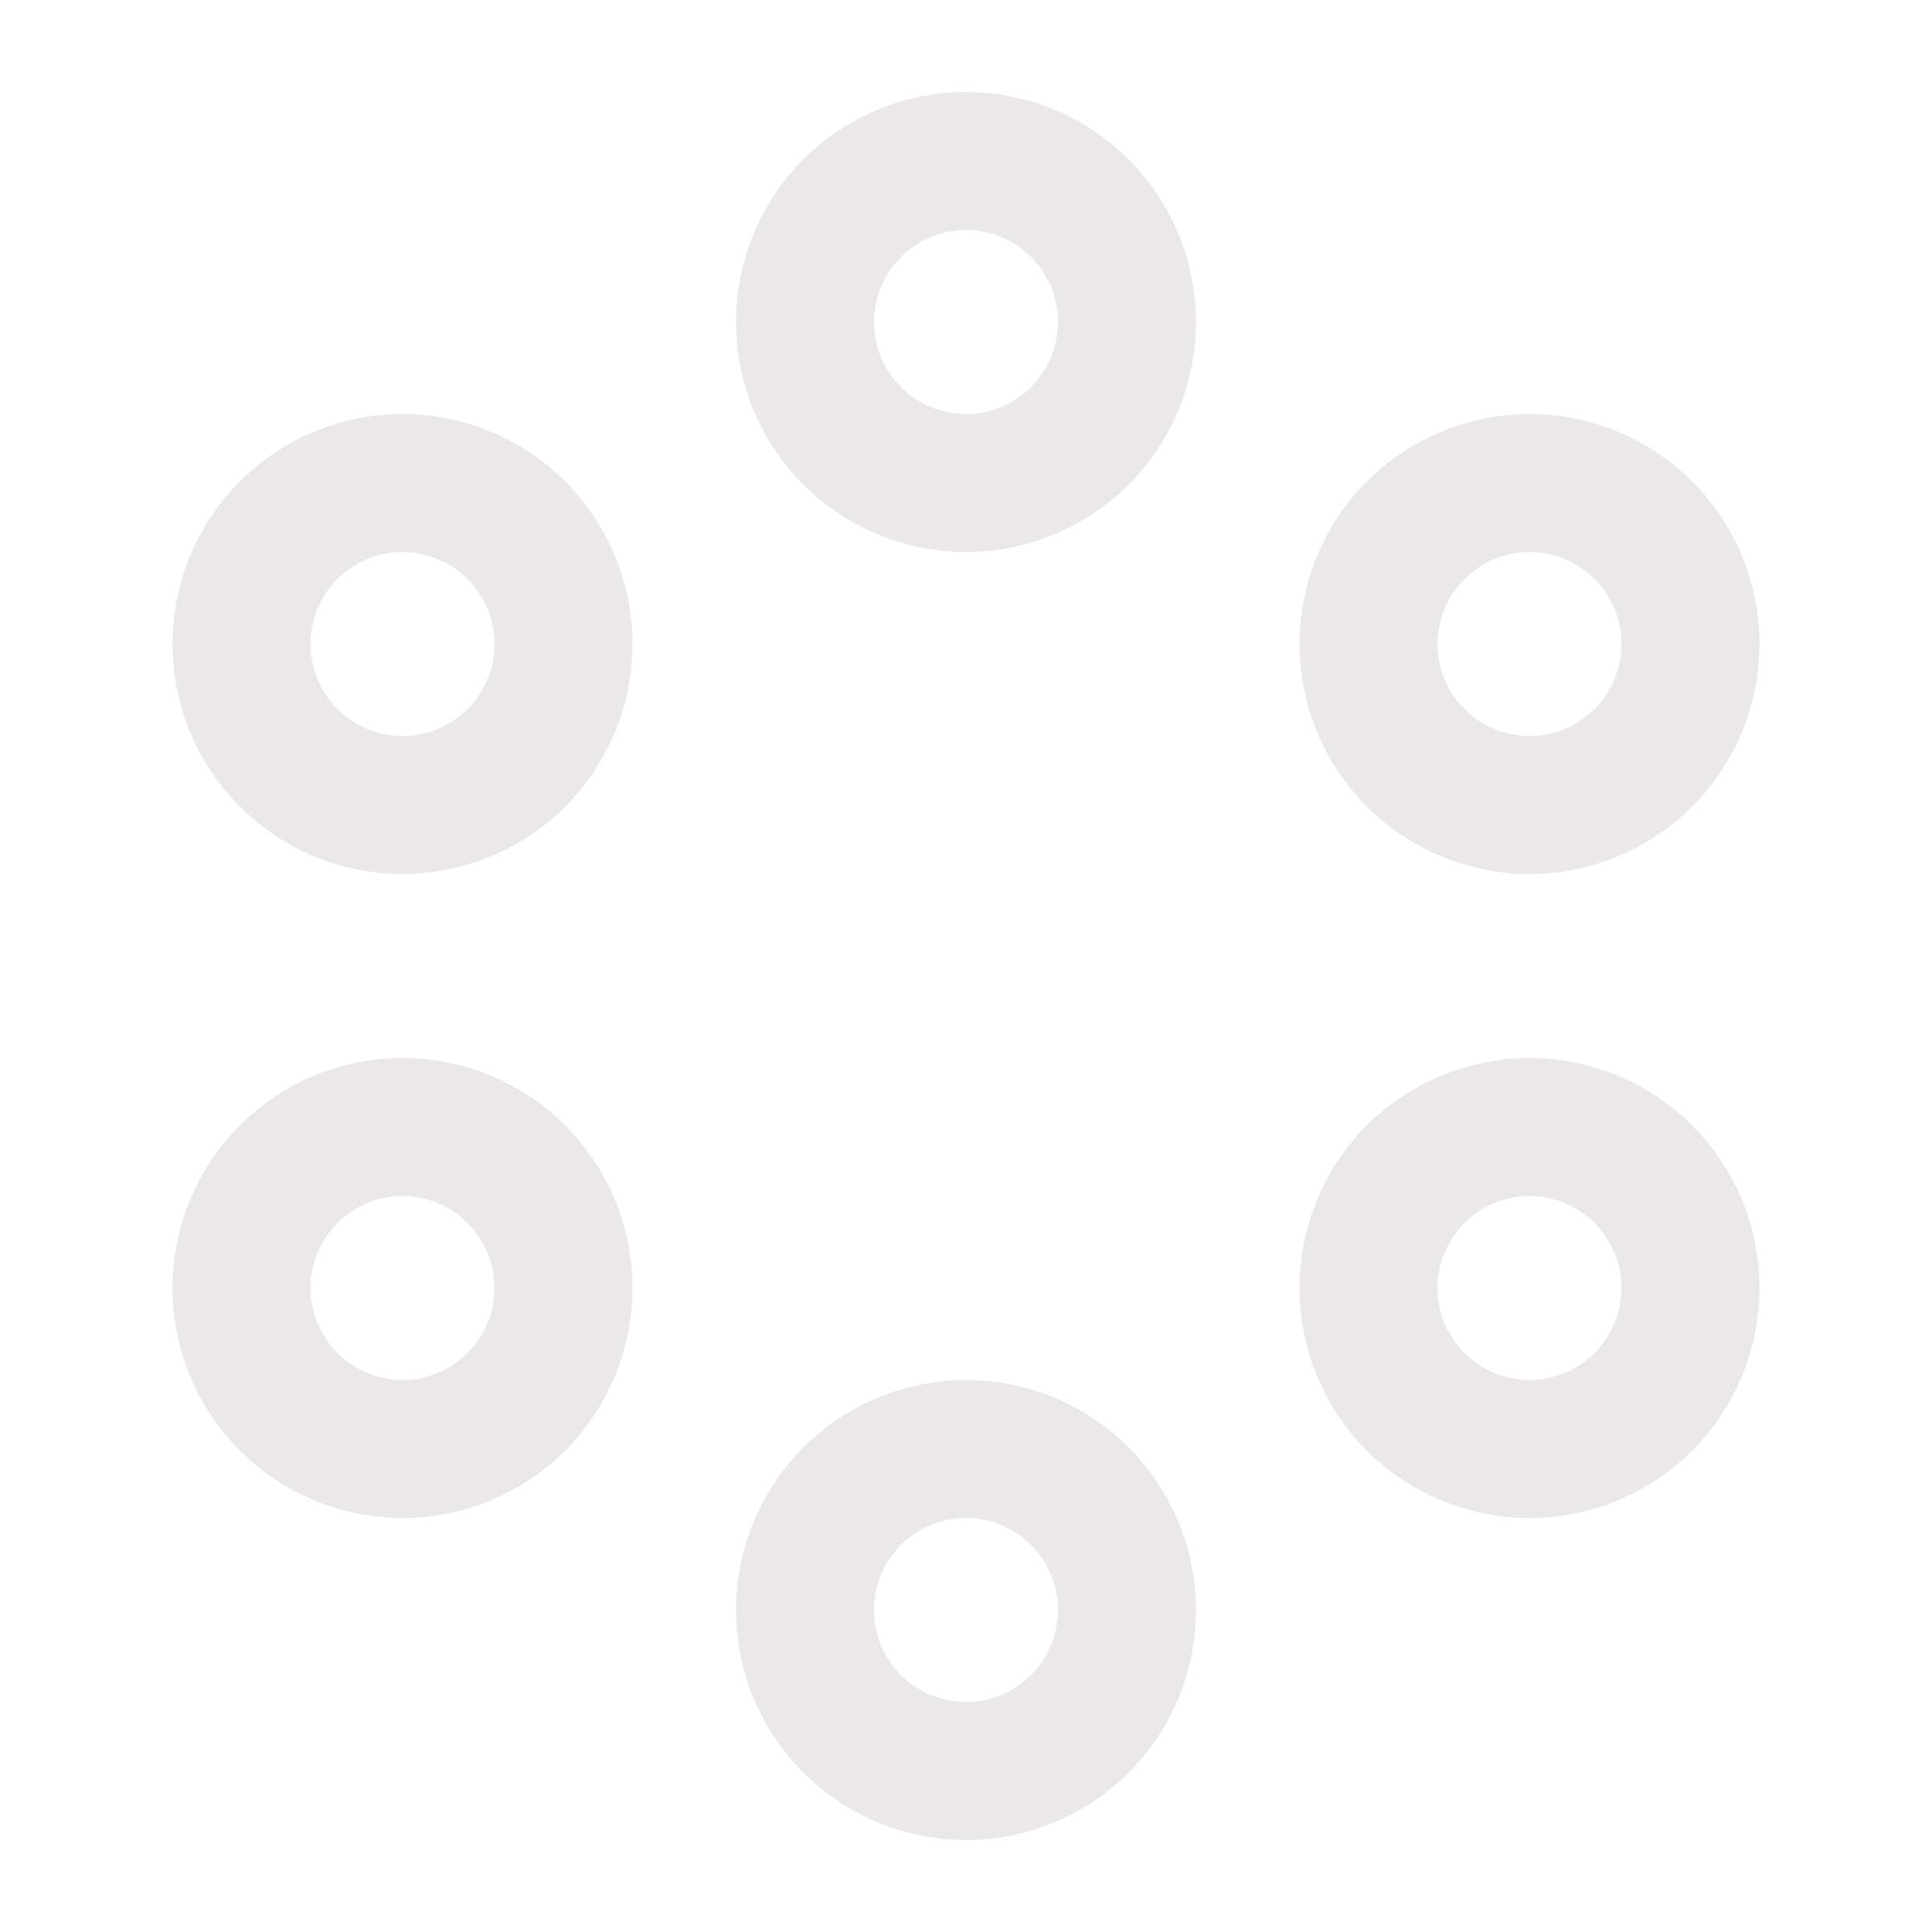 <svg width="70" height="70" viewBox="0 0 70 70" fill="none" xmlns="http://www.w3.org/2000/svg">
<g id="grommet-icons:nodes">
<path id="Vector" d="M40.833 11.667C40.833 13.214 40.219 14.697 39.125 15.791C38.031 16.886 36.547 17.5 35 17.5C33.453 17.5 31.969 16.886 30.875 15.791C29.781 14.697 29.167 13.214 29.167 11.667C29.167 10.12 29.781 8.636 30.875 7.542C31.969 6.448 33.453 5.833 35 5.833C36.547 5.833 38.031 6.448 39.125 7.542C40.219 8.636 40.833 10.12 40.833 11.667ZM40.833 58.333C40.833 59.88 40.219 61.364 39.125 62.458C38.031 63.552 36.547 64.167 35 64.167C33.453 64.167 31.969 63.552 30.875 62.458C29.781 61.364 29.167 59.88 29.167 58.333C29.167 56.786 29.781 55.303 30.875 54.209C31.969 53.115 33.453 52.5 35 52.5C36.547 52.5 38.031 53.115 39.125 54.209C40.219 55.303 40.833 56.786 40.833 58.333ZM20.417 23.333C20.417 24.881 19.802 26.364 18.708 27.458C17.614 28.552 16.13 29.167 14.583 29.167C13.036 29.167 11.553 28.552 10.459 27.458C9.365 26.364 8.75 24.881 8.75 23.333C8.75 21.786 9.365 20.302 10.459 19.209C11.553 18.115 13.036 17.5 14.583 17.5C16.13 17.5 17.614 18.115 18.708 19.209C19.802 20.302 20.417 21.786 20.417 23.333ZM20.417 46.667C20.417 48.214 19.802 49.697 18.708 50.791C17.614 51.886 16.13 52.5 14.583 52.5C13.036 52.5 11.553 51.886 10.459 50.791C9.365 49.697 8.75 48.214 8.75 46.667C8.75 45.12 9.365 43.636 10.459 42.542C11.553 41.448 13.036 40.833 14.583 40.833C16.13 40.833 17.614 41.448 18.708 42.542C19.802 43.636 20.417 45.12 20.417 46.667ZM61.25 23.333C61.25 24.881 60.635 26.364 59.541 27.458C58.447 28.552 56.964 29.167 55.417 29.167C53.87 29.167 52.386 28.552 51.292 27.458C50.198 26.364 49.583 24.881 49.583 23.333C49.583 21.786 50.198 20.302 51.292 19.209C52.386 18.115 53.87 17.5 55.417 17.5C56.964 17.5 58.447 18.115 59.541 19.209C60.635 20.302 61.25 21.786 61.25 23.333ZM61.25 46.667C61.25 48.214 60.635 49.697 59.541 50.791C58.447 51.886 56.964 52.5 55.417 52.5C53.87 52.5 52.386 51.886 51.292 50.791C50.198 49.697 49.583 48.214 49.583 46.667C49.583 45.12 50.198 43.636 51.292 42.542C52.386 41.448 53.87 40.833 55.417 40.833C56.964 40.833 58.447 41.448 59.541 42.542C60.635 43.636 61.25 45.12 61.25 46.667Z" stroke="#EAE8E8" stroke-width="5"/>
</g>
</svg>
